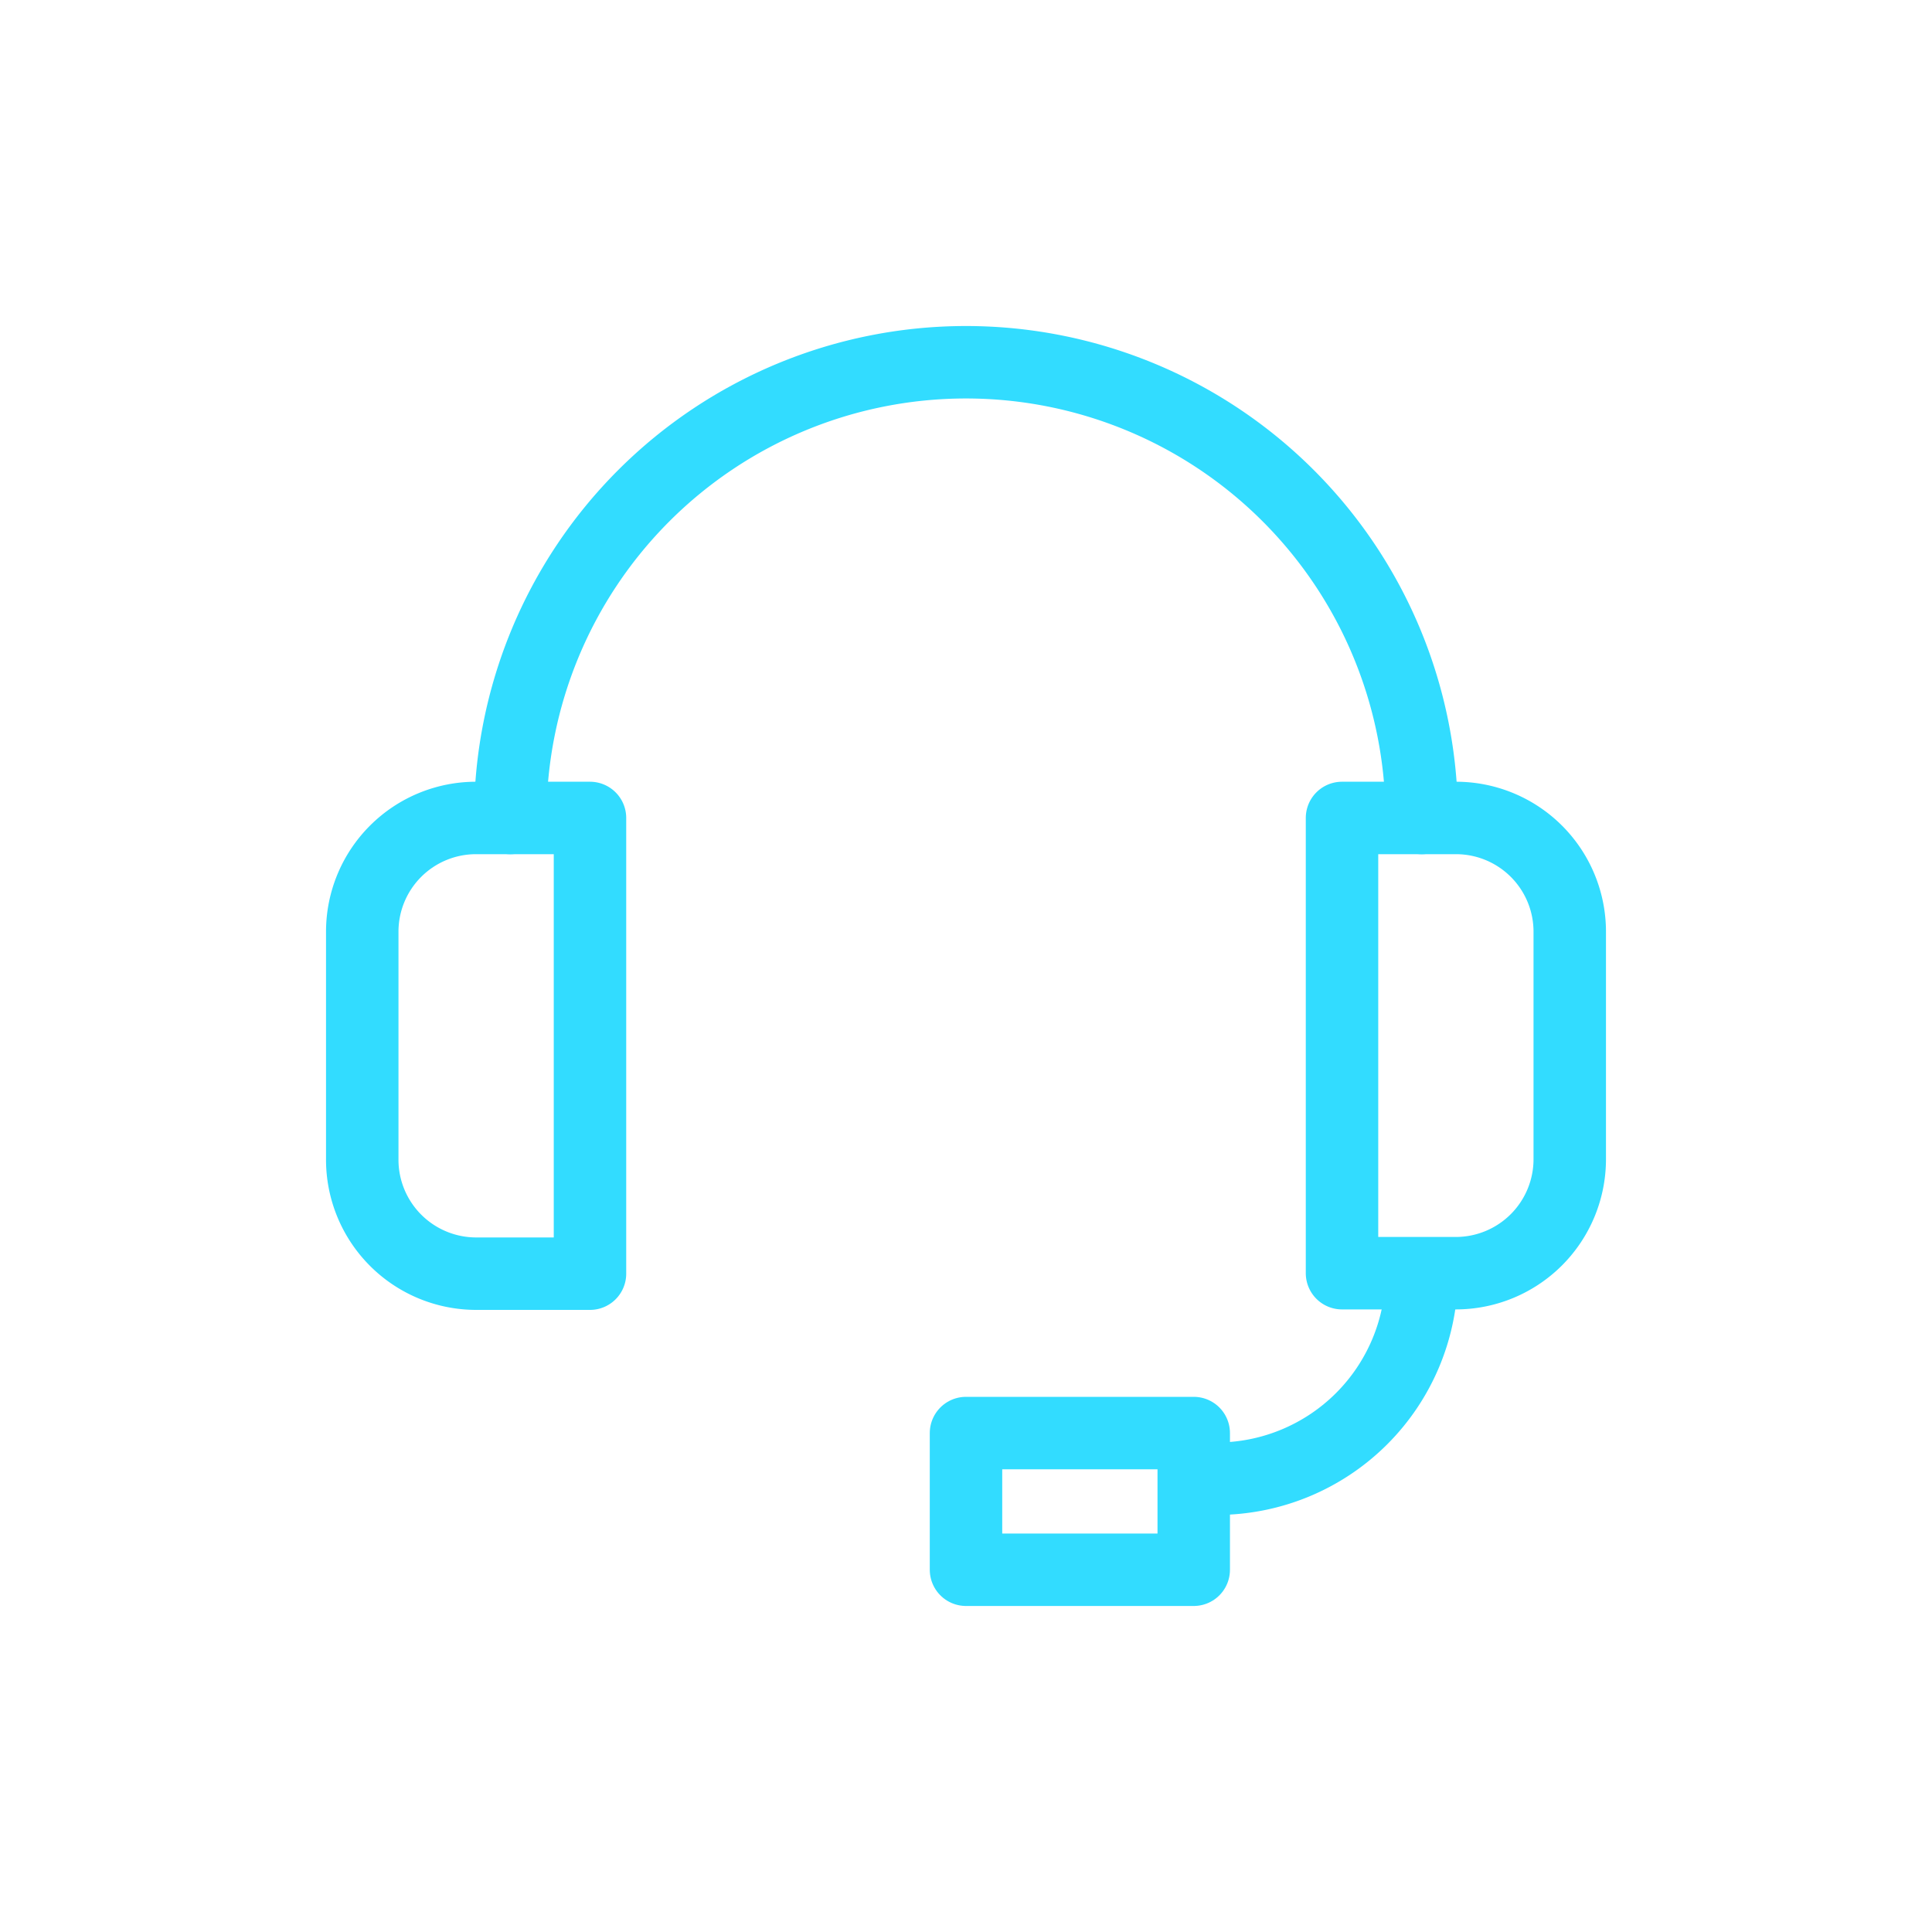 <svg id="Calque_1" data-name="Calque 1" xmlns="http://www.w3.org/2000/svg" viewBox="0 0 80 80"><path d="M24.43,52.74H19.72A4.72,4.72,0,0,1,15,48V38.58a4.71,4.71,0,0,1,4.72-4.71h4.71Z" style="fill:none;stroke:#32dcff;stroke-linecap:round;stroke-linejoin:round;stroke-width:3px"/><path d="M55.57,33.87h4.71A4.71,4.71,0,0,1,65,38.58V48a4.72,4.72,0,0,1-4.72,4.72H55.57Z" style="fill:none;stroke:#32dcff;stroke-linecap:round;stroke-linejoin:round;stroke-width:3px"/><path d="M21.13,33.87a18.87,18.87,0,0,1,37.74,0" style="fill:none;stroke:#32dcff;stroke-linecap:round;stroke-linejoin:round;stroke-width:3px"/><path d="M58.87,52.74a8.49,8.49,0,0,1-8.49,8.49" style="fill:none;stroke:#32dcff;stroke-linecap:round;stroke-linejoin:round;stroke-width:3px"/><rect x="40" y="59.34" width="9.43" height="5.66" style="fill:none;stroke:#32dcff;stroke-linecap:round;stroke-linejoin:round;stroke-width:3px"/></svg>